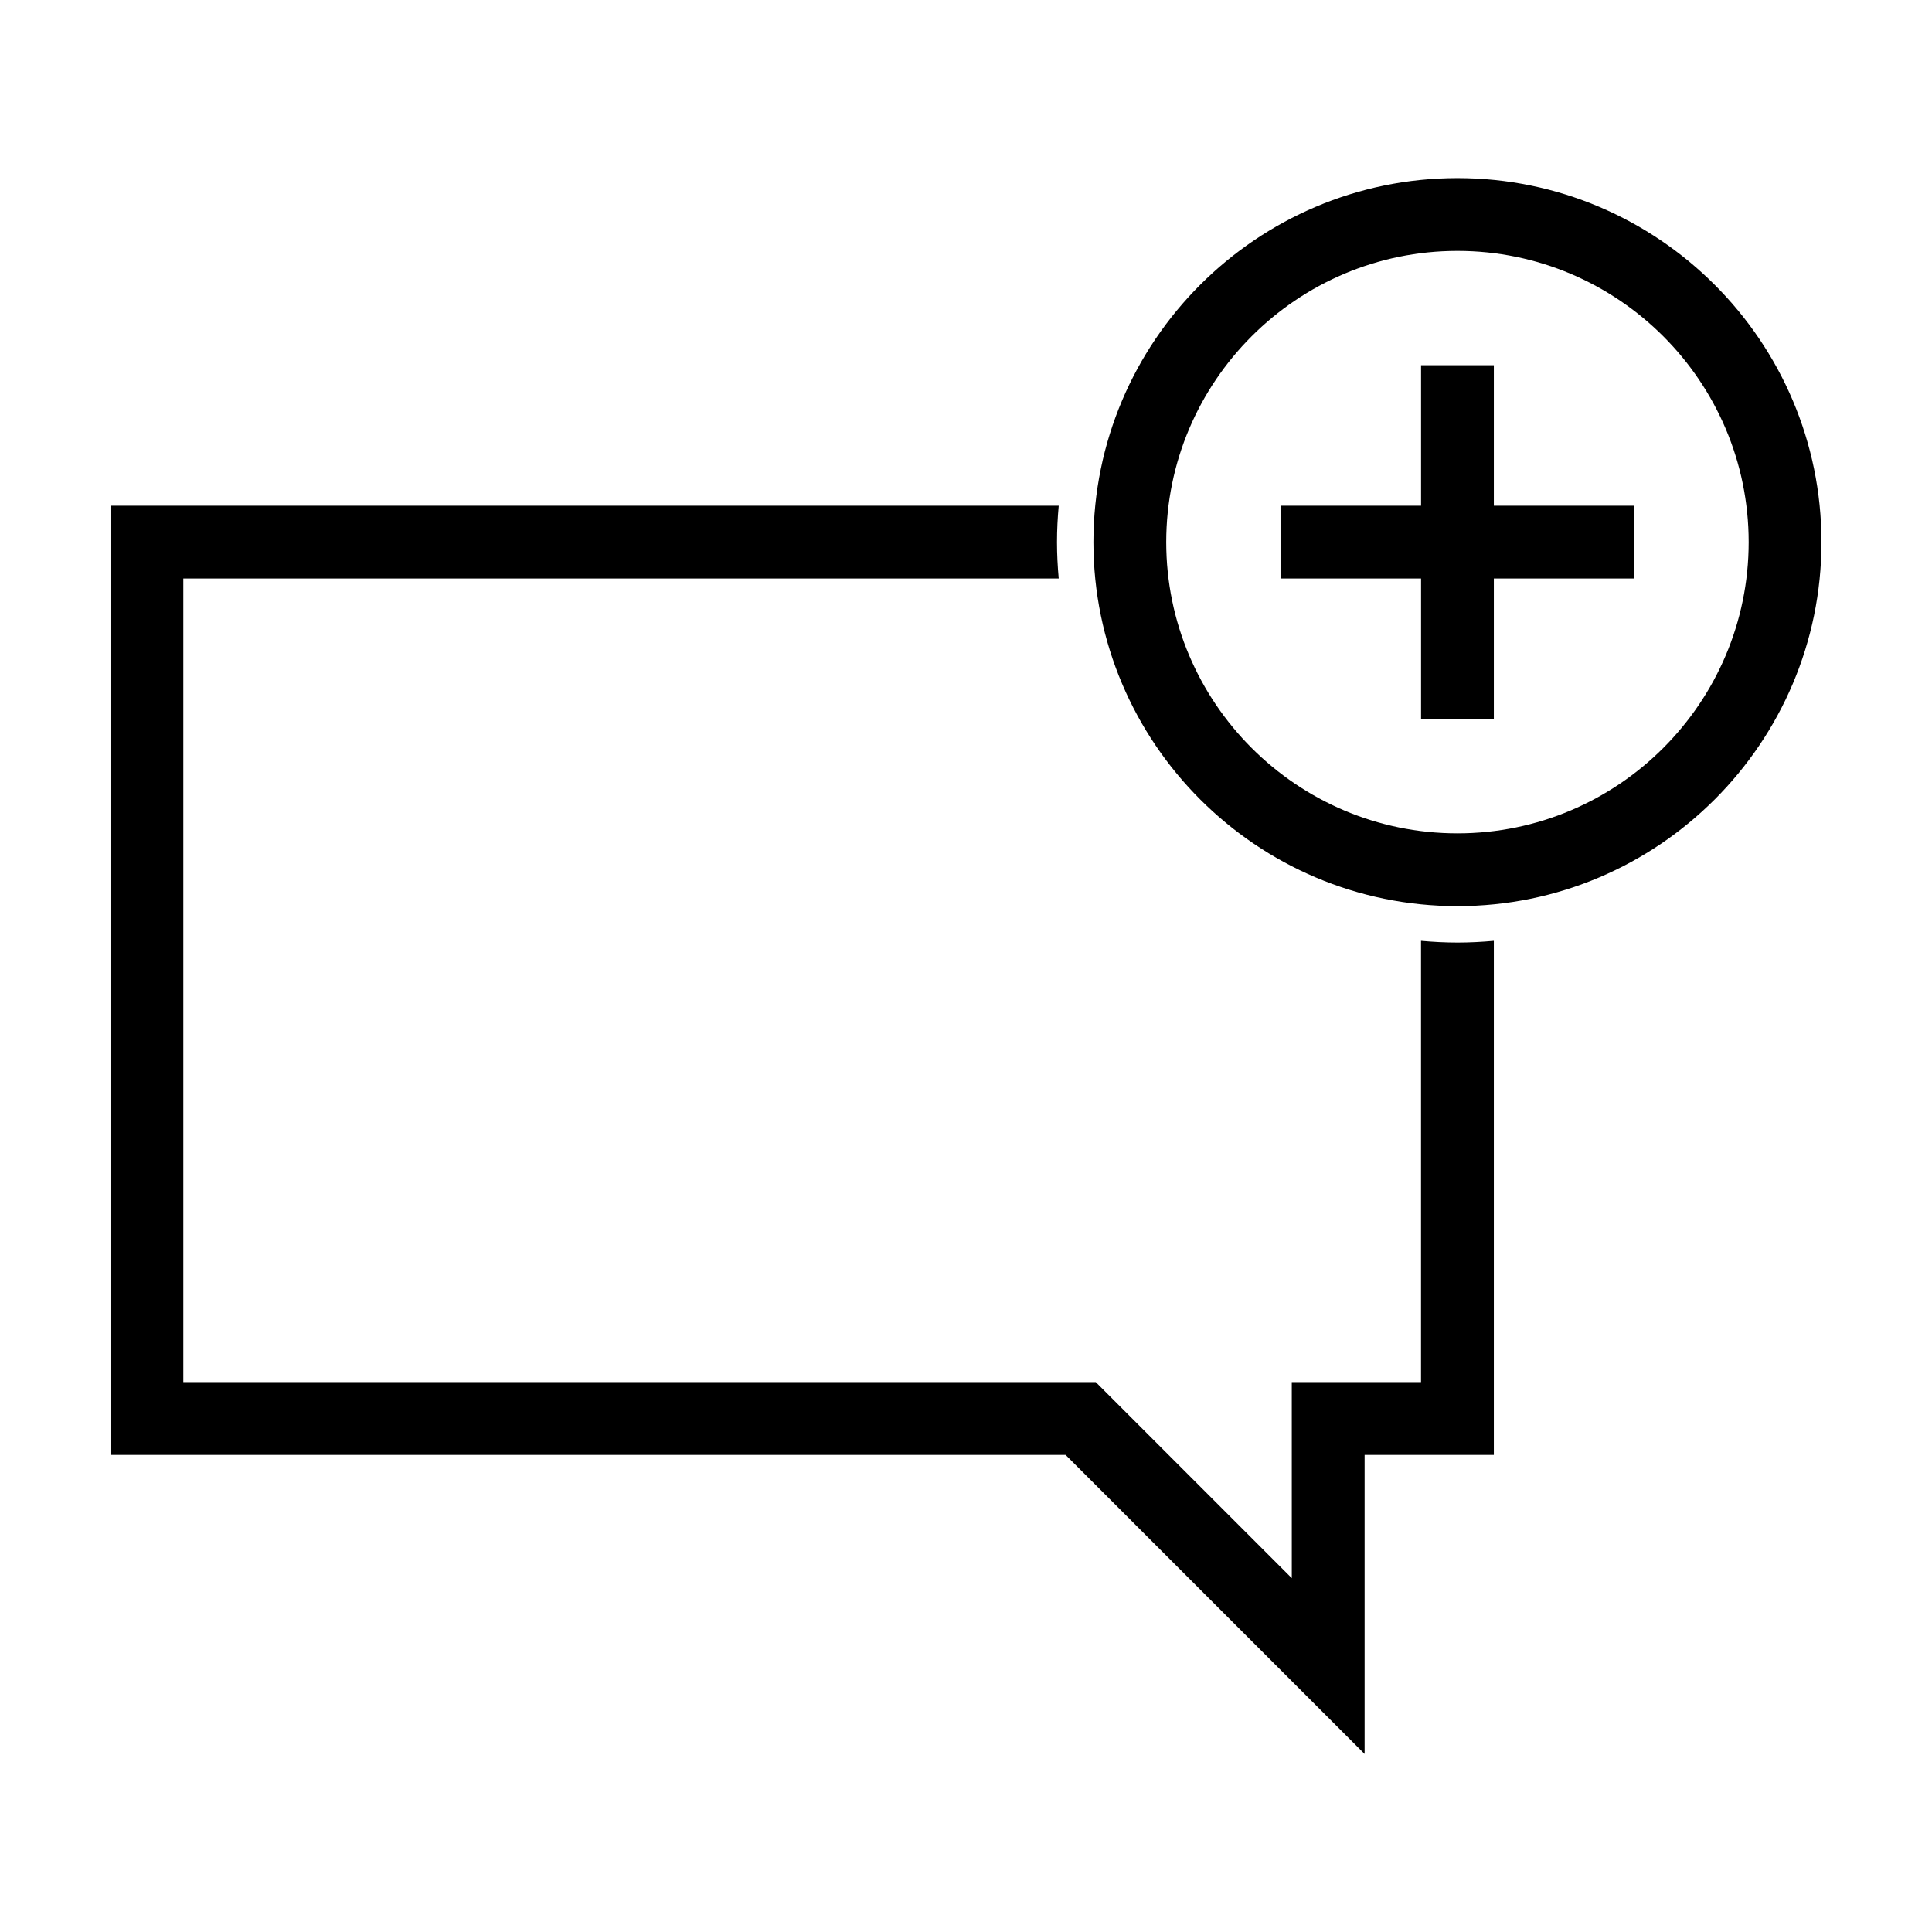 <?xml version="1.0" encoding="UTF-8"?>
<!-- Uploaded to: ICON Repo, www.svgrepo.com, Generator: ICON Repo Mixer Tools -->
<svg fill="#000000" width="800px" height="800px" version="1.1" viewBox="144 144 512 512" xmlns="http://www.w3.org/2000/svg">
 <path d="m530.24 393.79c3.254 0 6.465-0.172 9.645-0.457v136.24h-34.25v79.246l-79.242-79.25h-253.11v-251.55h251.29c-0.289 3.18-0.457 6.398-0.457 9.648 0 3.254 0.172 6.469 0.457 9.648h-231.99v212.96h241.8l51.957 51.957-0.004-51.961h34.25v-116.94c3.18 0.289 6.394 0.457 9.652 0.457zm96.469-106.12c0-53.195-43.277-96.473-96.469-96.473-53.203 0-96.473 43.277-96.473 96.473 0 53.195 43.277 96.473 96.473 96.473 53.195 0 96.469-43.273 96.469-96.473zm-19.293 0c0 42.559-34.621 77.18-77.172 77.18-42.559 0-77.18-34.625-77.18-77.18 0-42.551 34.621-77.18 77.18-77.18 42.551 0 77.172 34.621 77.172 77.18zm-67.531-9.648v-37.238h-19.289v37.238h-37.246v19.297h37.246v37.238h19.289v-37.238h37.242v-19.297z"/>
</svg>